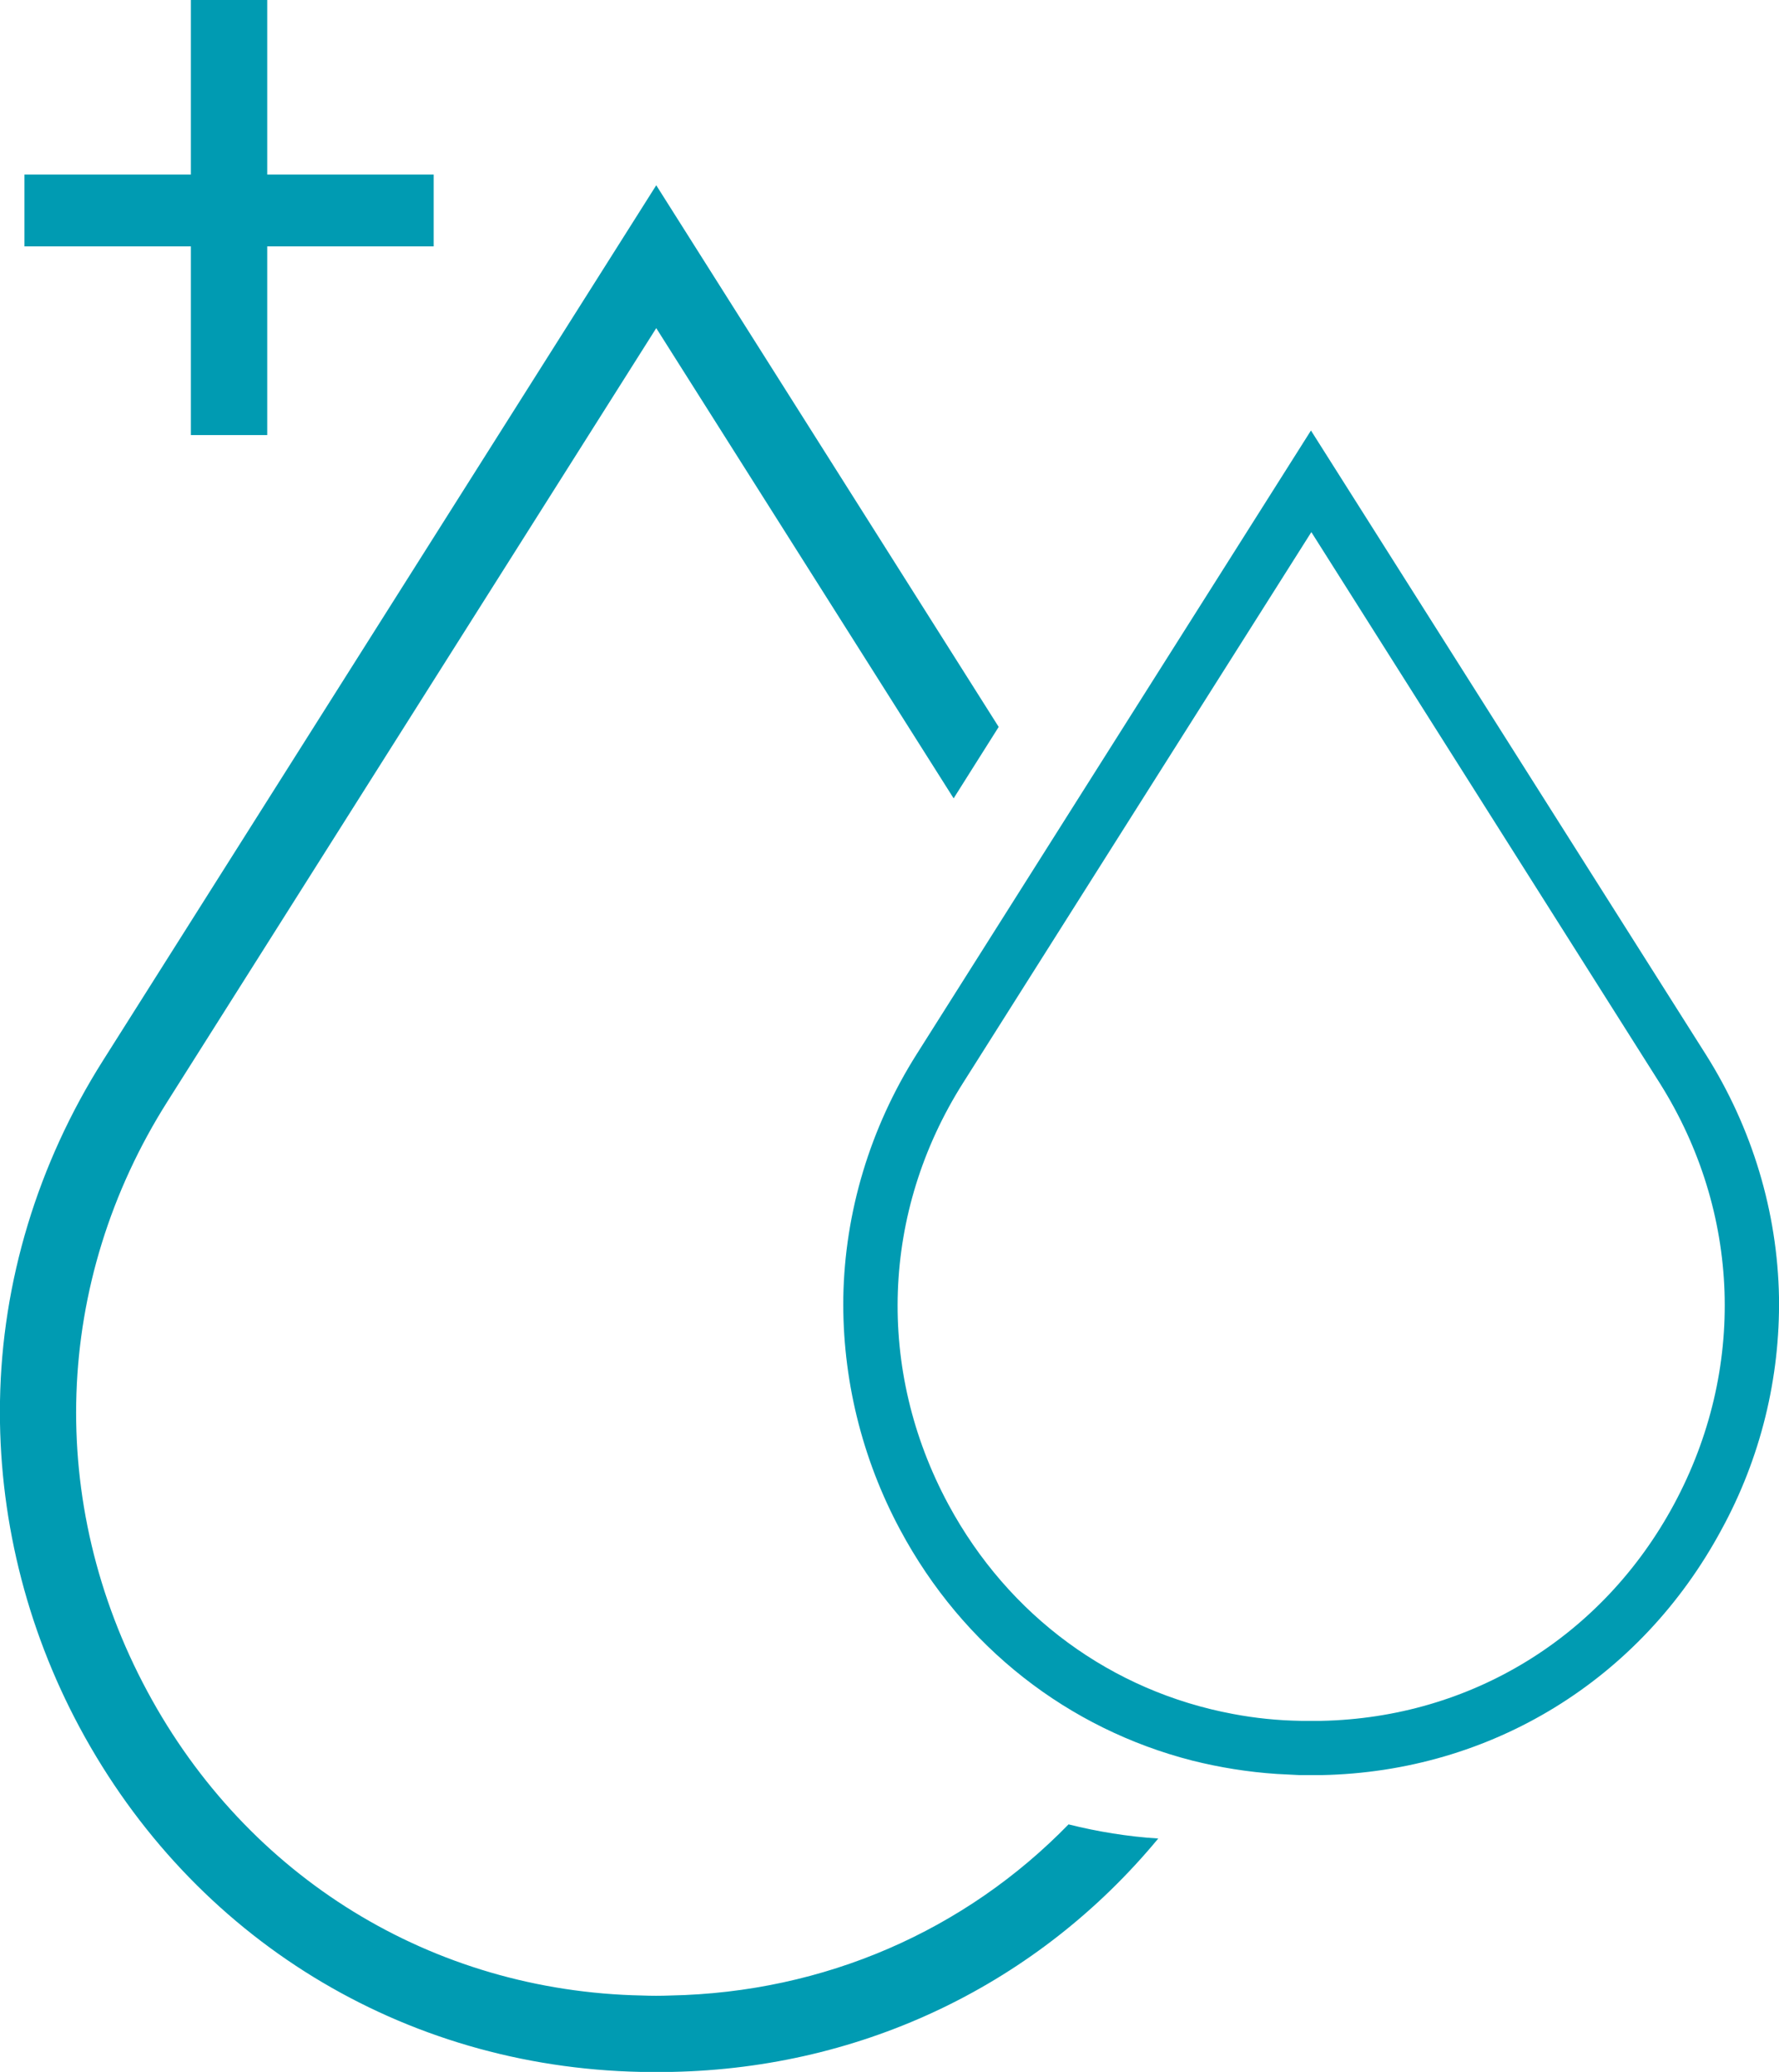 <?xml version="1.0" encoding="utf-8"?>
<!-- Generator: Adobe Illustrator 23.0.3, SVG Export Plug-In . SVG Version: 6.00 Build 0)  -->
<svg version="1.1" id="Layer_1" xmlns="http://www.w3.org/2000/svg" xmlns:xlink="http://www.w3.org/1999/xlink" x="0px" y="0px"
	 viewBox="0 0 466 542.5" style="enable-background:new 0 0 466 542.5;" xml:space="preserve">
<style type="text/css">
	.st0{clip-path:url(#SVGID_2_);fill:#009BB2;}
</style>
<g>
	<defs>
		<rect id="SVGID_1_" width="466" height="542.5"/>
	</defs>
	<clipPath id="SVGID_2_">
		<use xlink:href="#SVGID_1_"  style="overflow:visible;"/>
	</clipPath>
	<path class="st0" d="M175.6,522.4c-2.5,0.1-5,0.1-7.4,0c-55-1.1-103.4-30.9-129.6-79.6C12,393.4,13.9,335.6,43.9,288.3l128-202.4
		l77.9,123.1l11.8-18.7L171.9,48.5L27,277.6C9.9,304.6,0.5,335.5,0,366.8c-0.5,29.6,6.7,59.1,20.9,85.5
		c29.7,55.2,84.6,88.8,146.9,90.1c1.4,0,2.8,0,4.1,0c1.4,0,2.8,0,4.1,0c50.5-1,96.1-23.3,127.4-61.1c-8-0.5-15.9-1.8-23.5-3.7
		C252.8,505.4,216,521.6,175.6,522.4"/>
	<path class="st0" d="M466,339.6c-0.4-22.3-7-44.3-19.2-63.6L343.4,112.7L295,189.2l-11.2,17.7L240.1,276
		c-12.2,19.3-18.8,41.3-19.2,63.6c-0.3,21.1,4.8,42.1,14.9,60.9c16.5,30.8,44.1,52.1,76.5,60.4c7.2,1.8,14.6,3,22.2,3.5
		c2,0.1,3.9,0.2,5.9,0.3c1,0,2,0,2.9,0c1,0,2,0,2.9,0c44.4-0.9,83.5-24.9,104.7-64.2C461.2,381.7,466.3,360.7,466,339.6
		 M438.5,393.8c-18.7,34.7-53.2,55.9-92.4,56.7c-0.4,0-0.8,0-1.1,0c-1.4,0-2.8,0-4.2,0c-6.1-0.1-12-0.7-17.8-1.8
		c-31.7-5.9-58.8-25.6-74.6-54.9c-19-35.3-17.5-76.5,3.8-110.2l40.1-63.4l11.2-17.7l40-63.2l91.3,144.3
		C456,317.3,457.5,358.5,438.5,393.8"/>
	<polygon class="st0" points="70,45.7 113.6,45.7 113.6,64.5 70,64.5 70,113.9 50,113.9 50,64.5 6.4,64.5 6.4,45.7 50,45.7 50,0 
		70,0 	"/>
</g>
</svg>
